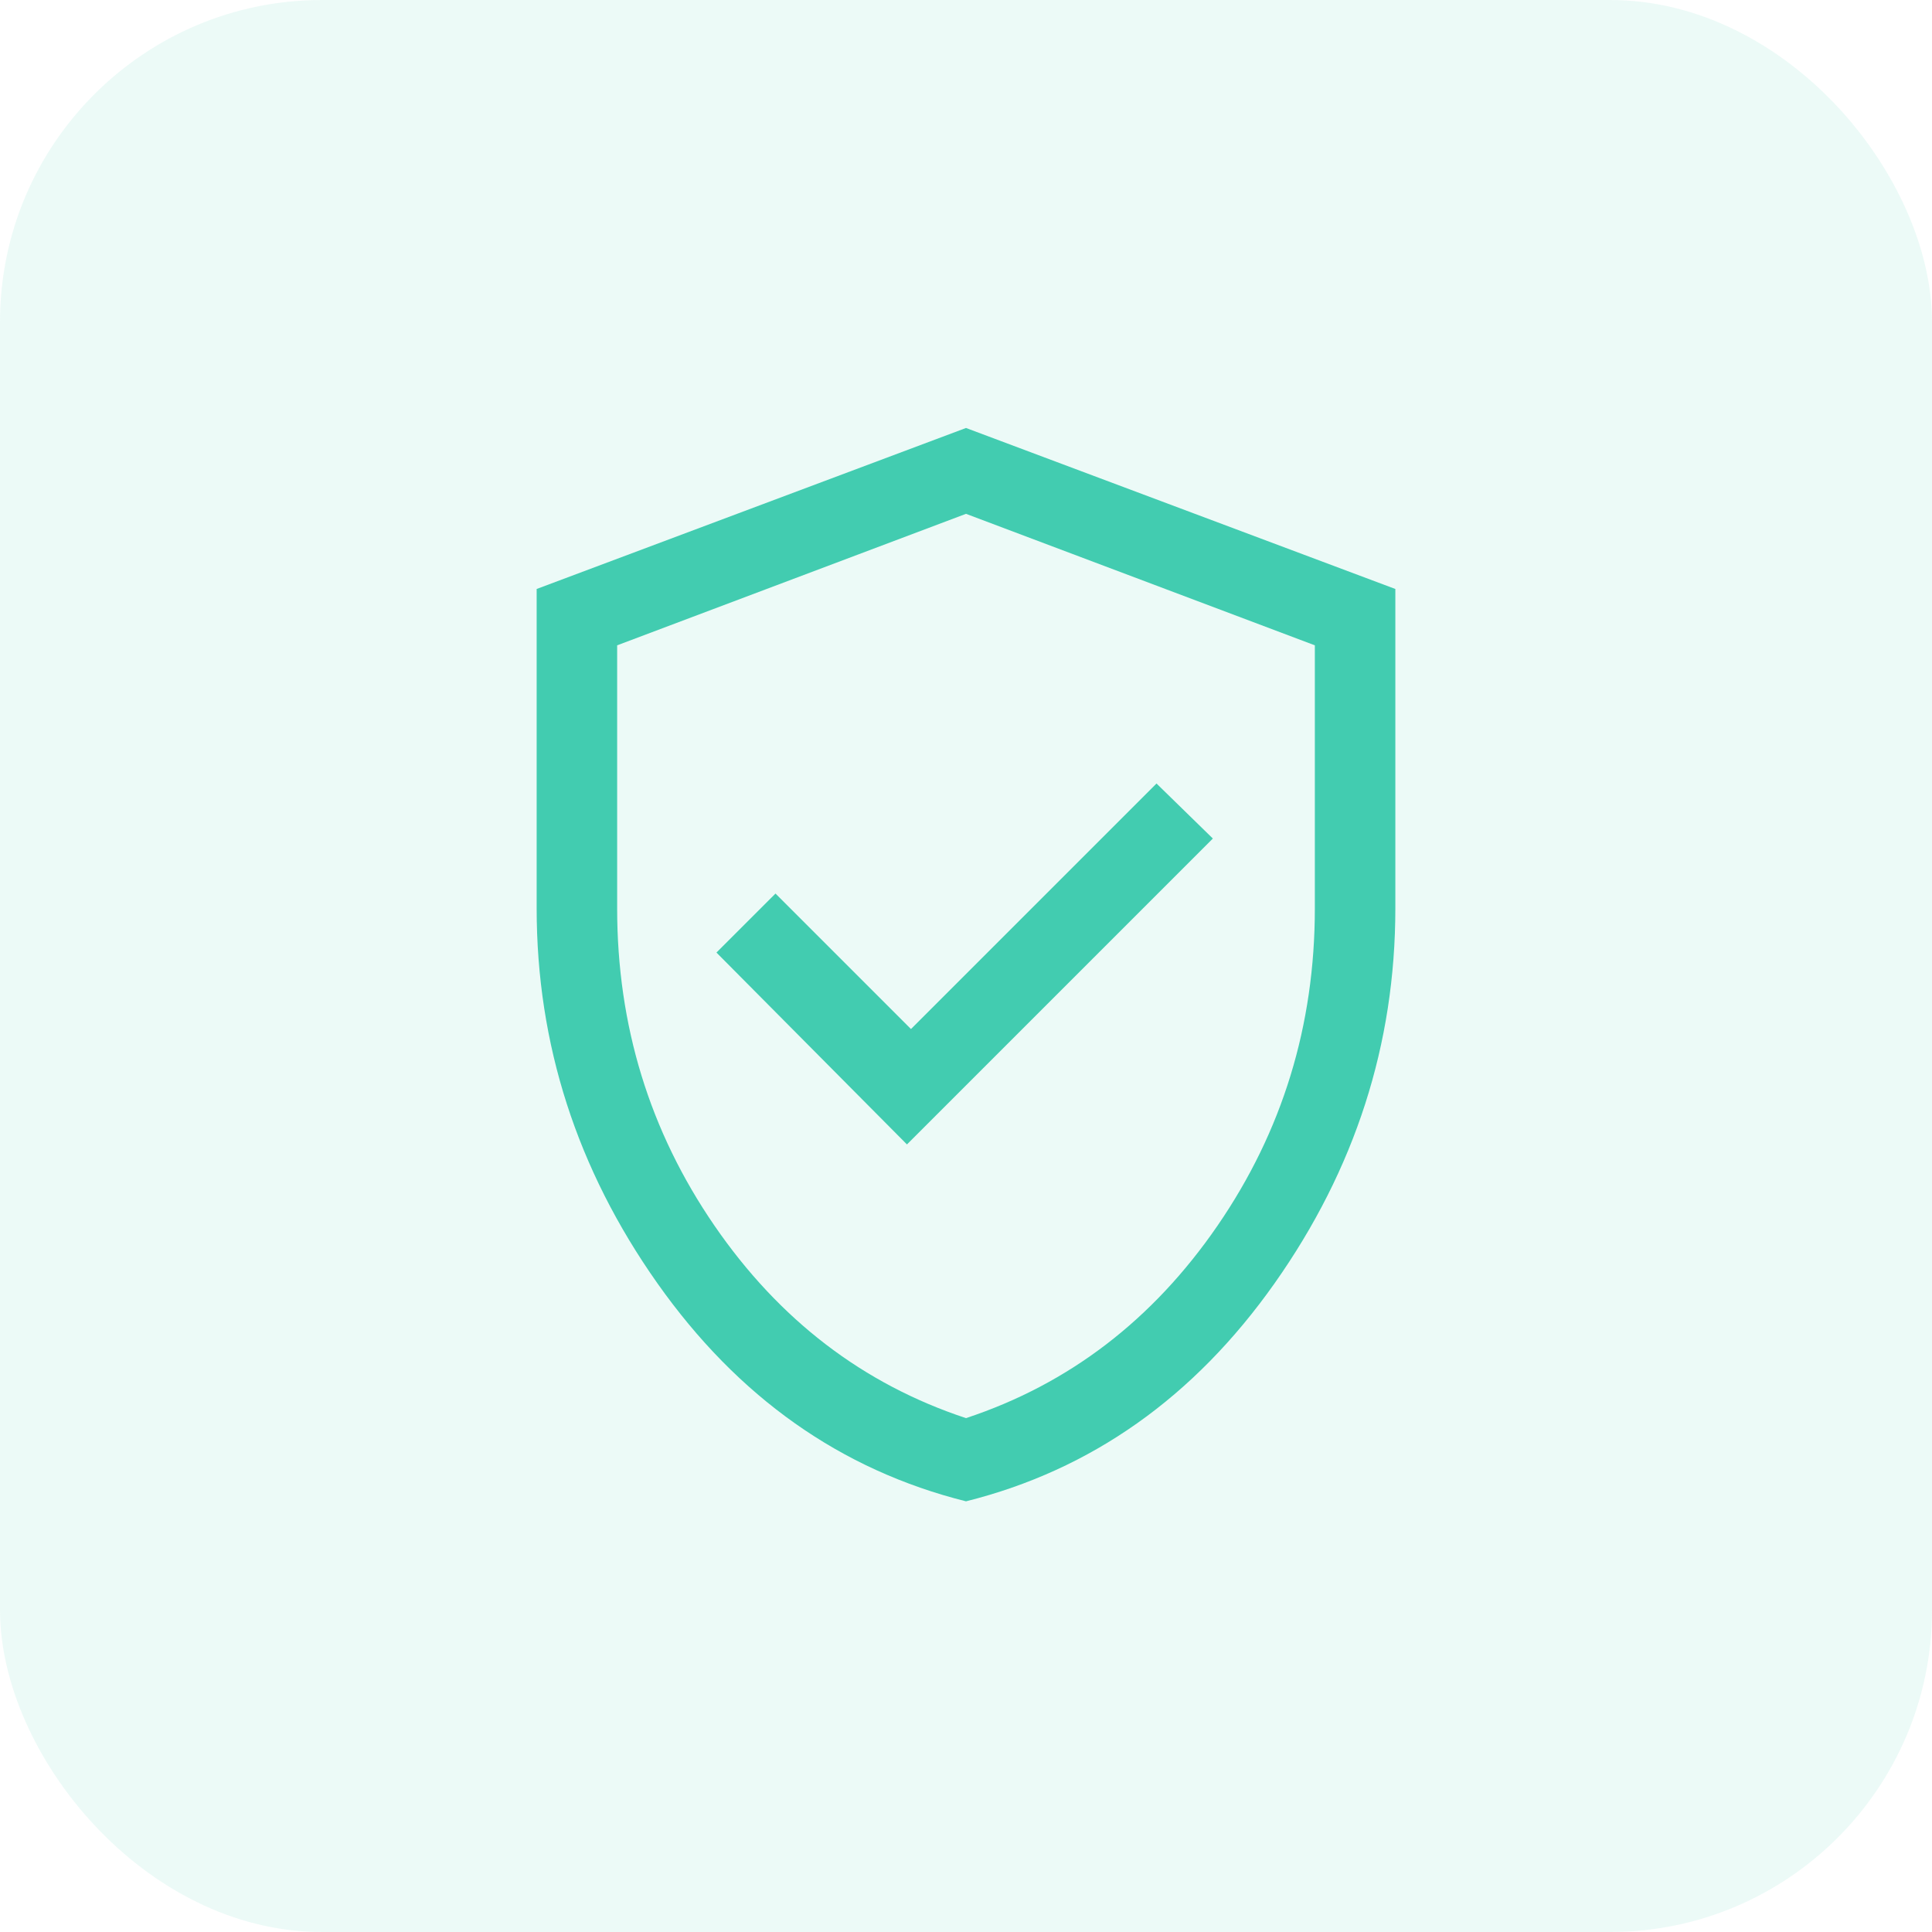 <svg width="48" height="48" viewBox="0 0 48 48" fill="none" xmlns="http://www.w3.org/2000/svg">
<rect width="48" height="48" rx="8" fill="#42CCB0" fill-opacity="0.1"/>
<path d="M22.533 28.433L30.133 20.833L28.733 19.466L22.633 25.566L19.267 22.2L17.8 23.666L22.533 28.433ZM24 37.3C20.889 36.522 18.333 34.716 16.333 31.883C14.333 29.049 13.333 25.944 13.333 22.566V14.633L24 10.633L34.667 14.633V22.566C34.667 25.944 33.667 29.049 31.667 31.883C29.667 34.716 27.111 36.522 24 37.3ZM24 35.233C26.555 34.388 28.639 32.794 30.25 30.45C31.861 28.105 32.667 25.477 32.667 22.566V16.033L24 12.766L15.333 16.033V22.566C15.333 25.477 16.139 28.105 17.75 30.45C19.361 32.794 21.444 34.388 24 35.233Z" fill="#42CCB0"/>
</svg>
